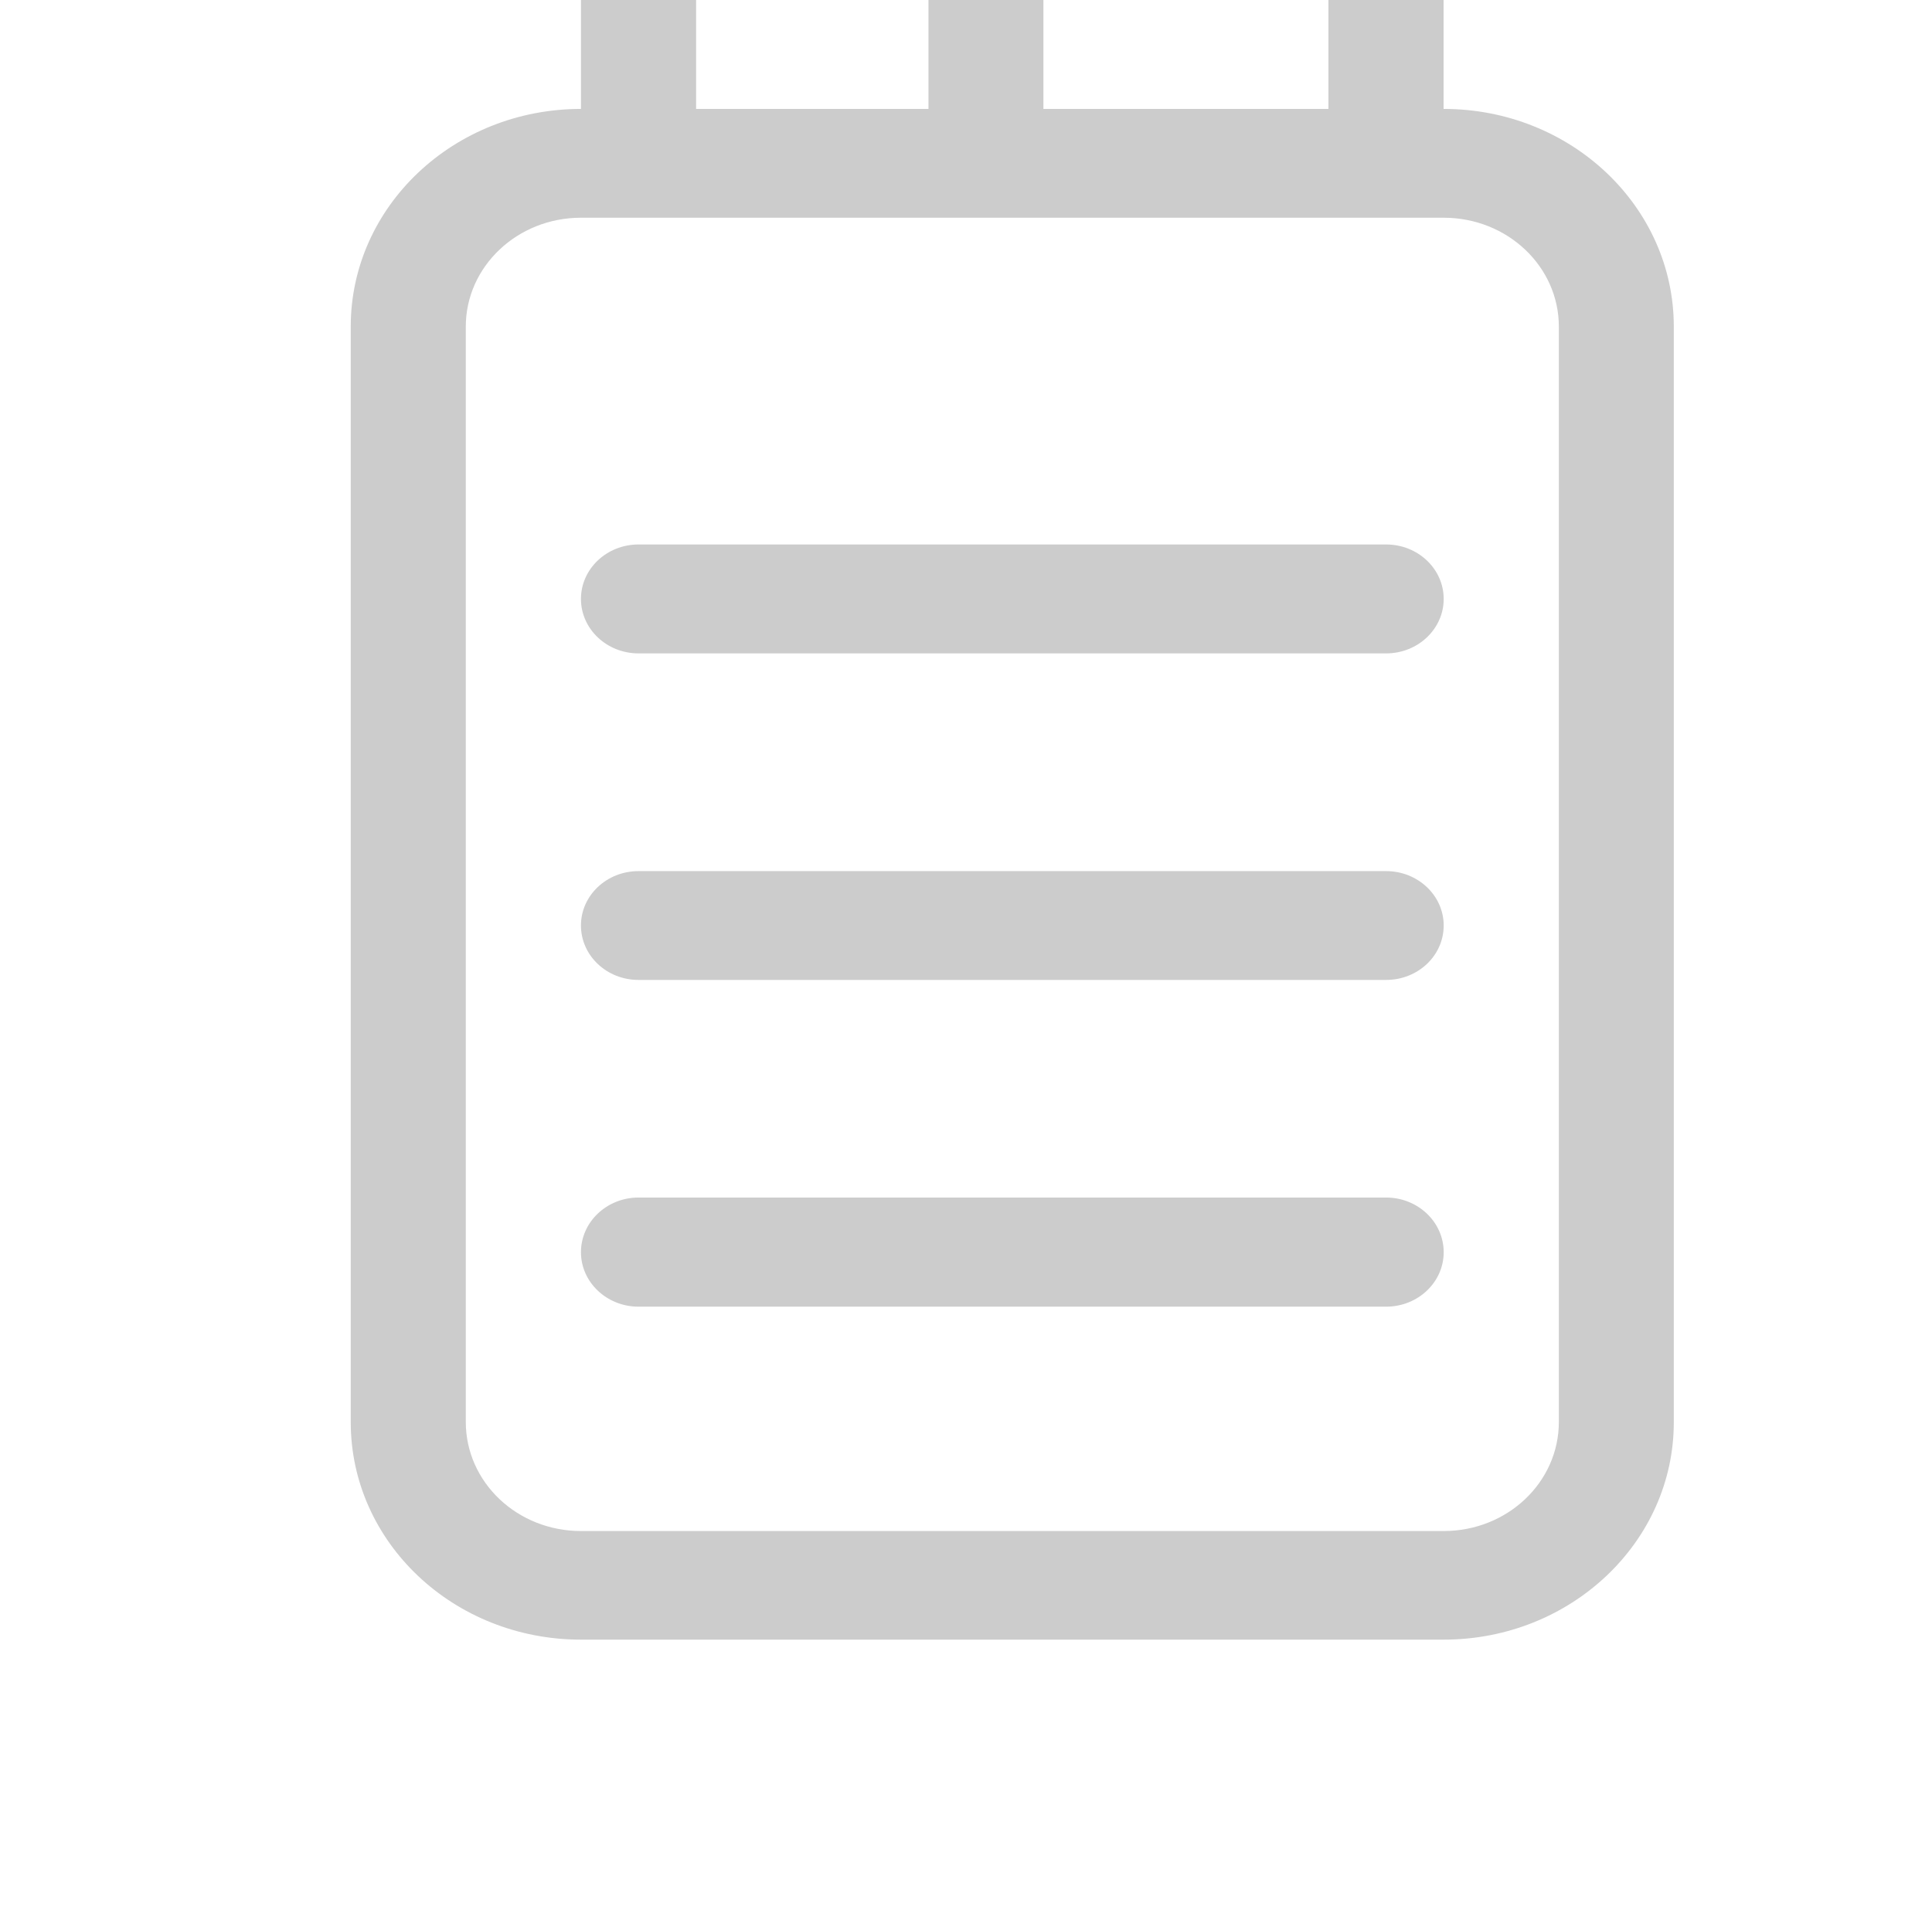 <?xml version="1.0" encoding="utf-8"?>
<!-- Generator: Adobe Illustrator 15.0.0, SVG Export Plug-In . SVG Version: 6.00 Build 0)  -->
<!DOCTYPE svg PUBLIC "-//W3C//DTD SVG 1.1//EN" "http://www.w3.org/Graphics/SVG/1.1/DTD/svg11.dtd">
<svg version="1.1" id="图层_1" xmlns="http://www.w3.org/2000/svg" xmlns:xlink="http://www.w3.org/1999/xlink" x="0px" y="0px"
	 width="18.018px" height="18px" viewBox="0 0 18.018 18" enable-background="new 0 0 18.018 18" xml:space="preserve">
<path fill="#CCCCCC" d="M13.464,15.295H5.418c-1.188,0-2.147-0.908-2.147-2.029V3.047c0-1.122,0.961-2.031,2.147-2.031V0h1.074
	v1.016h2.167V0h1.072v1.016h2.658V0h1.074v1.016c1.186,0,2.147,0.909,2.147,2.031v10.217C15.612,14.385,14.649,15.295,13.464,15.295
	z M14.538,3.047c0-0.561-0.48-1.016-1.074-1.016H5.418c-0.593,0-1.074,0.455-1.074,1.016v10.217c0,0.563,0.48,1.018,1.074,1.018
	h8.046c0.594,0,1.074-0.455,1.074-1.018V3.047L14.538,3.047z M12.927,12.189H5.955c-0.297,0-0.537-0.229-0.537-0.508
	c0-0.281,0.24-0.51,0.537-0.51h6.972c0.297,0,0.537,0.229,0.537,0.51C13.464,11.961,13.224,12.189,12.927,12.189z M12.927,9.141
	H5.955c-0.297,0-0.537-0.227-0.537-0.508c0-0.28,0.24-0.507,0.537-0.507h6.972c0.297,0,0.537,0.228,0.537,0.507
	C13.464,8.915,13.224,9.141,12.927,9.141z M12.927,6.095H5.955c-0.297,0-0.537-0.228-0.537-0.508s0.24-0.508,0.537-0.508h6.972
	c0.297,0,0.537,0.228,0.537,0.508S13.224,6.095,12.927,6.095z"/>
</svg>
